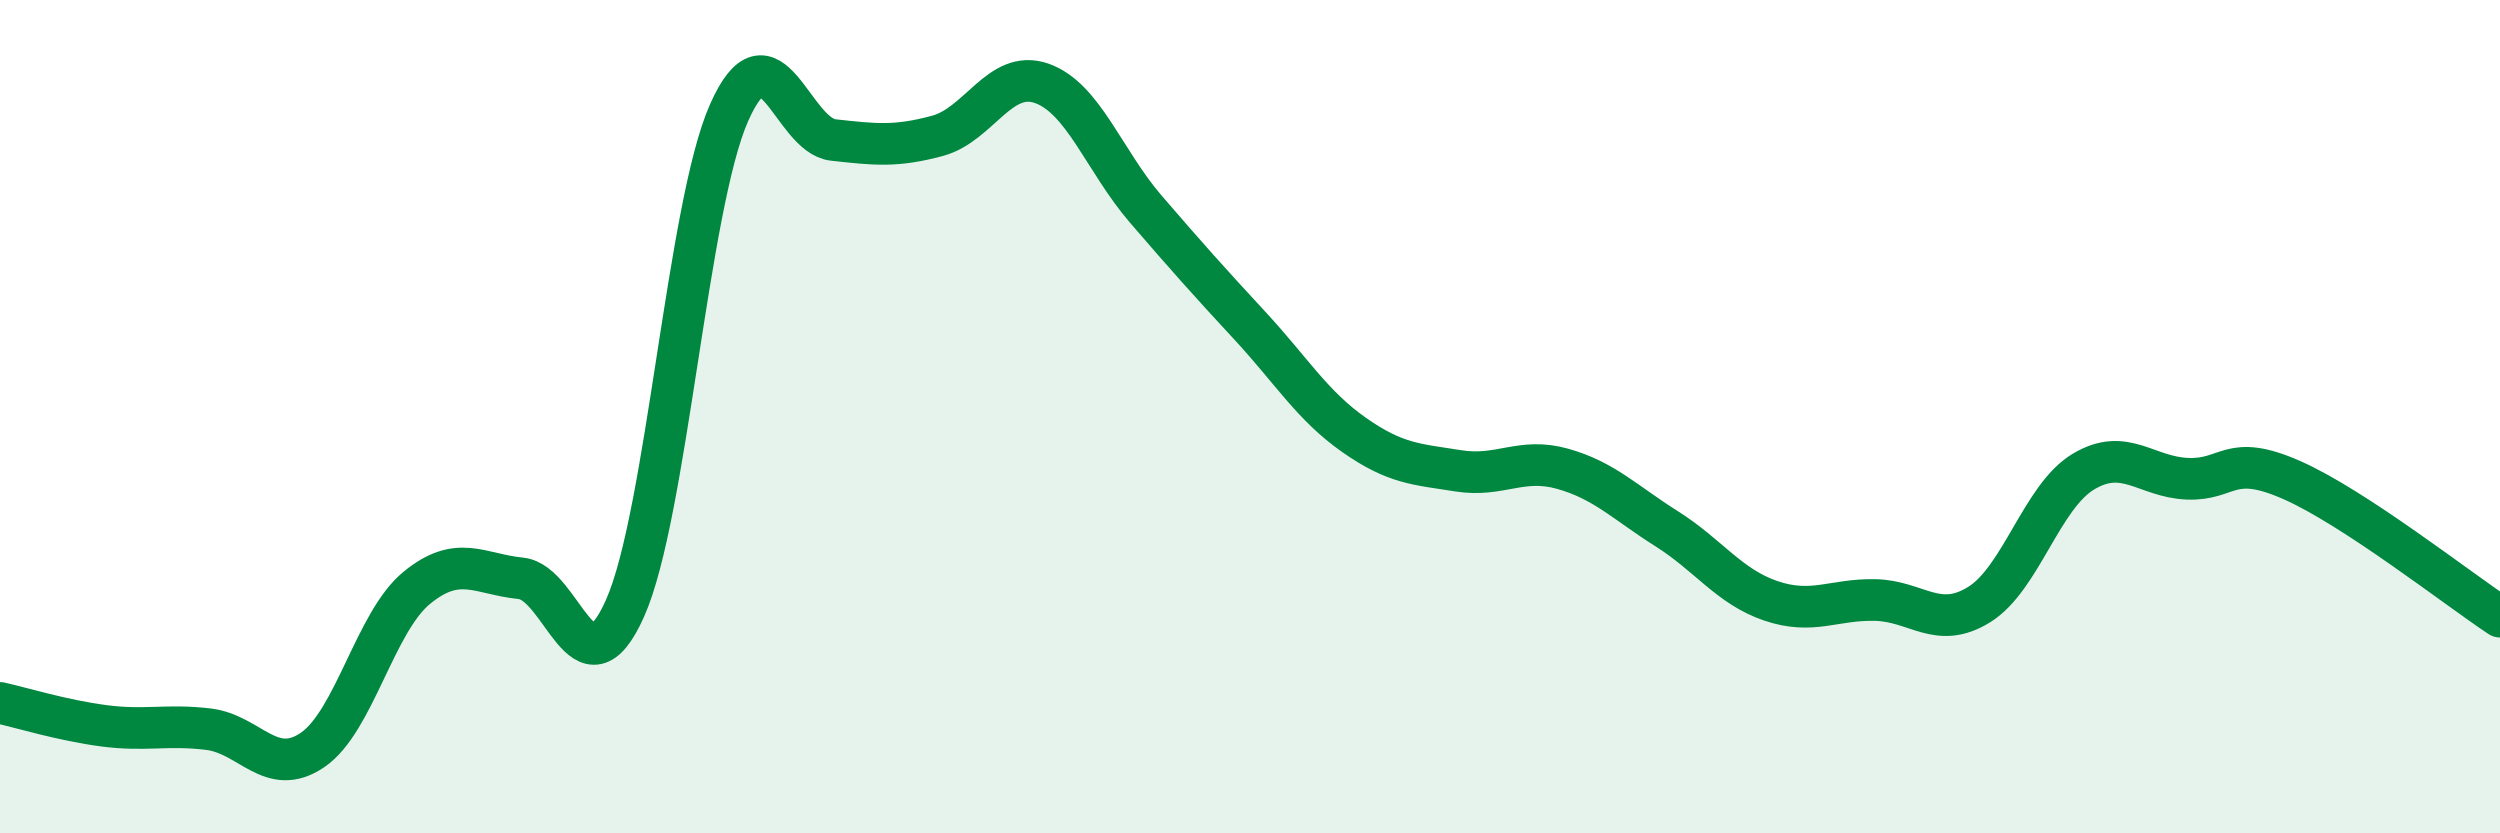 
    <svg width="60" height="20" viewBox="0 0 60 20" xmlns="http://www.w3.org/2000/svg">
      <path
        d="M 0,16.87 C 0.5,16.98 1.5,17.29 2.5,17.42 C 3.5,17.55 4,17.38 5,17.5 C 6,17.62 6.5,18.68 7.5,18 C 8.5,17.32 9,14.93 10,14.11 C 11,13.29 11.5,13.78 12.5,13.88 C 13.5,13.98 14,16.84 15,14.6 C 16,12.36 16.5,4.95 17.5,2.7 C 18.5,0.45 19,3.25 20,3.36 C 21,3.47 21.5,3.53 22.5,3.26 C 23.5,2.99 24,1.65 25,2 C 26,2.35 26.5,3.86 27.5,5.02 C 28.5,6.18 29,6.74 30,7.82 C 31,8.9 31.5,9.74 32.5,10.44 C 33.5,11.14 34,11.14 35,11.3 C 36,11.46 36.5,10.97 37.5,11.25 C 38.5,11.53 39,12.06 40,12.69 C 41,13.32 41.5,14.08 42.5,14.42 C 43.5,14.76 44,14.38 45,14.4 C 46,14.42 46.5,15.13 47.5,14.51 C 48.5,13.89 49,11.92 50,11.32 C 51,10.72 51.5,11.45 52.5,11.49 C 53.5,11.53 53.5,10.86 55,11.52 C 56.5,12.18 59,14.14 60,14.8L60 20L0 20Z"
        fill="#008740"
        opacity="0.1"
        stroke-linecap="round"
        stroke-linejoin="round"
      />
      <path
        d="M 0,16.87 C 0.5,16.98 1.5,17.29 2.5,17.42 C 3.5,17.55 4,17.38 5,17.5 C 6,17.62 6.5,18.68 7.5,18 C 8.5,17.32 9,14.93 10,14.11 C 11,13.29 11.5,13.78 12.5,13.88 C 13.5,13.98 14,16.84 15,14.6 C 16,12.36 16.5,4.95 17.5,2.7 C 18.5,0.45 19,3.25 20,3.36 C 21,3.47 21.5,3.53 22.5,3.26 C 23.5,2.99 24,1.65 25,2 C 26,2.35 26.5,3.86 27.5,5.02 C 28.5,6.18 29,6.74 30,7.82 C 31,8.9 31.5,9.74 32.5,10.44 C 33.5,11.14 34,11.14 35,11.3 C 36,11.46 36.5,10.97 37.5,11.25 C 38.5,11.53 39,12.06 40,12.69 C 41,13.32 41.5,14.08 42.5,14.42 C 43.5,14.76 44,14.38 45,14.4 C 46,14.42 46.5,15.13 47.5,14.51 C 48.5,13.89 49,11.92 50,11.32 C 51,10.72 51.5,11.45 52.5,11.49 C 53.5,11.53 53.5,10.86 55,11.52 C 56.5,12.18 59,14.14 60,14.8"
        stroke="#008740"
        stroke-width="1"
        fill="none"
        stroke-linecap="round"
        stroke-linejoin="round"
      />
    </svg>
  